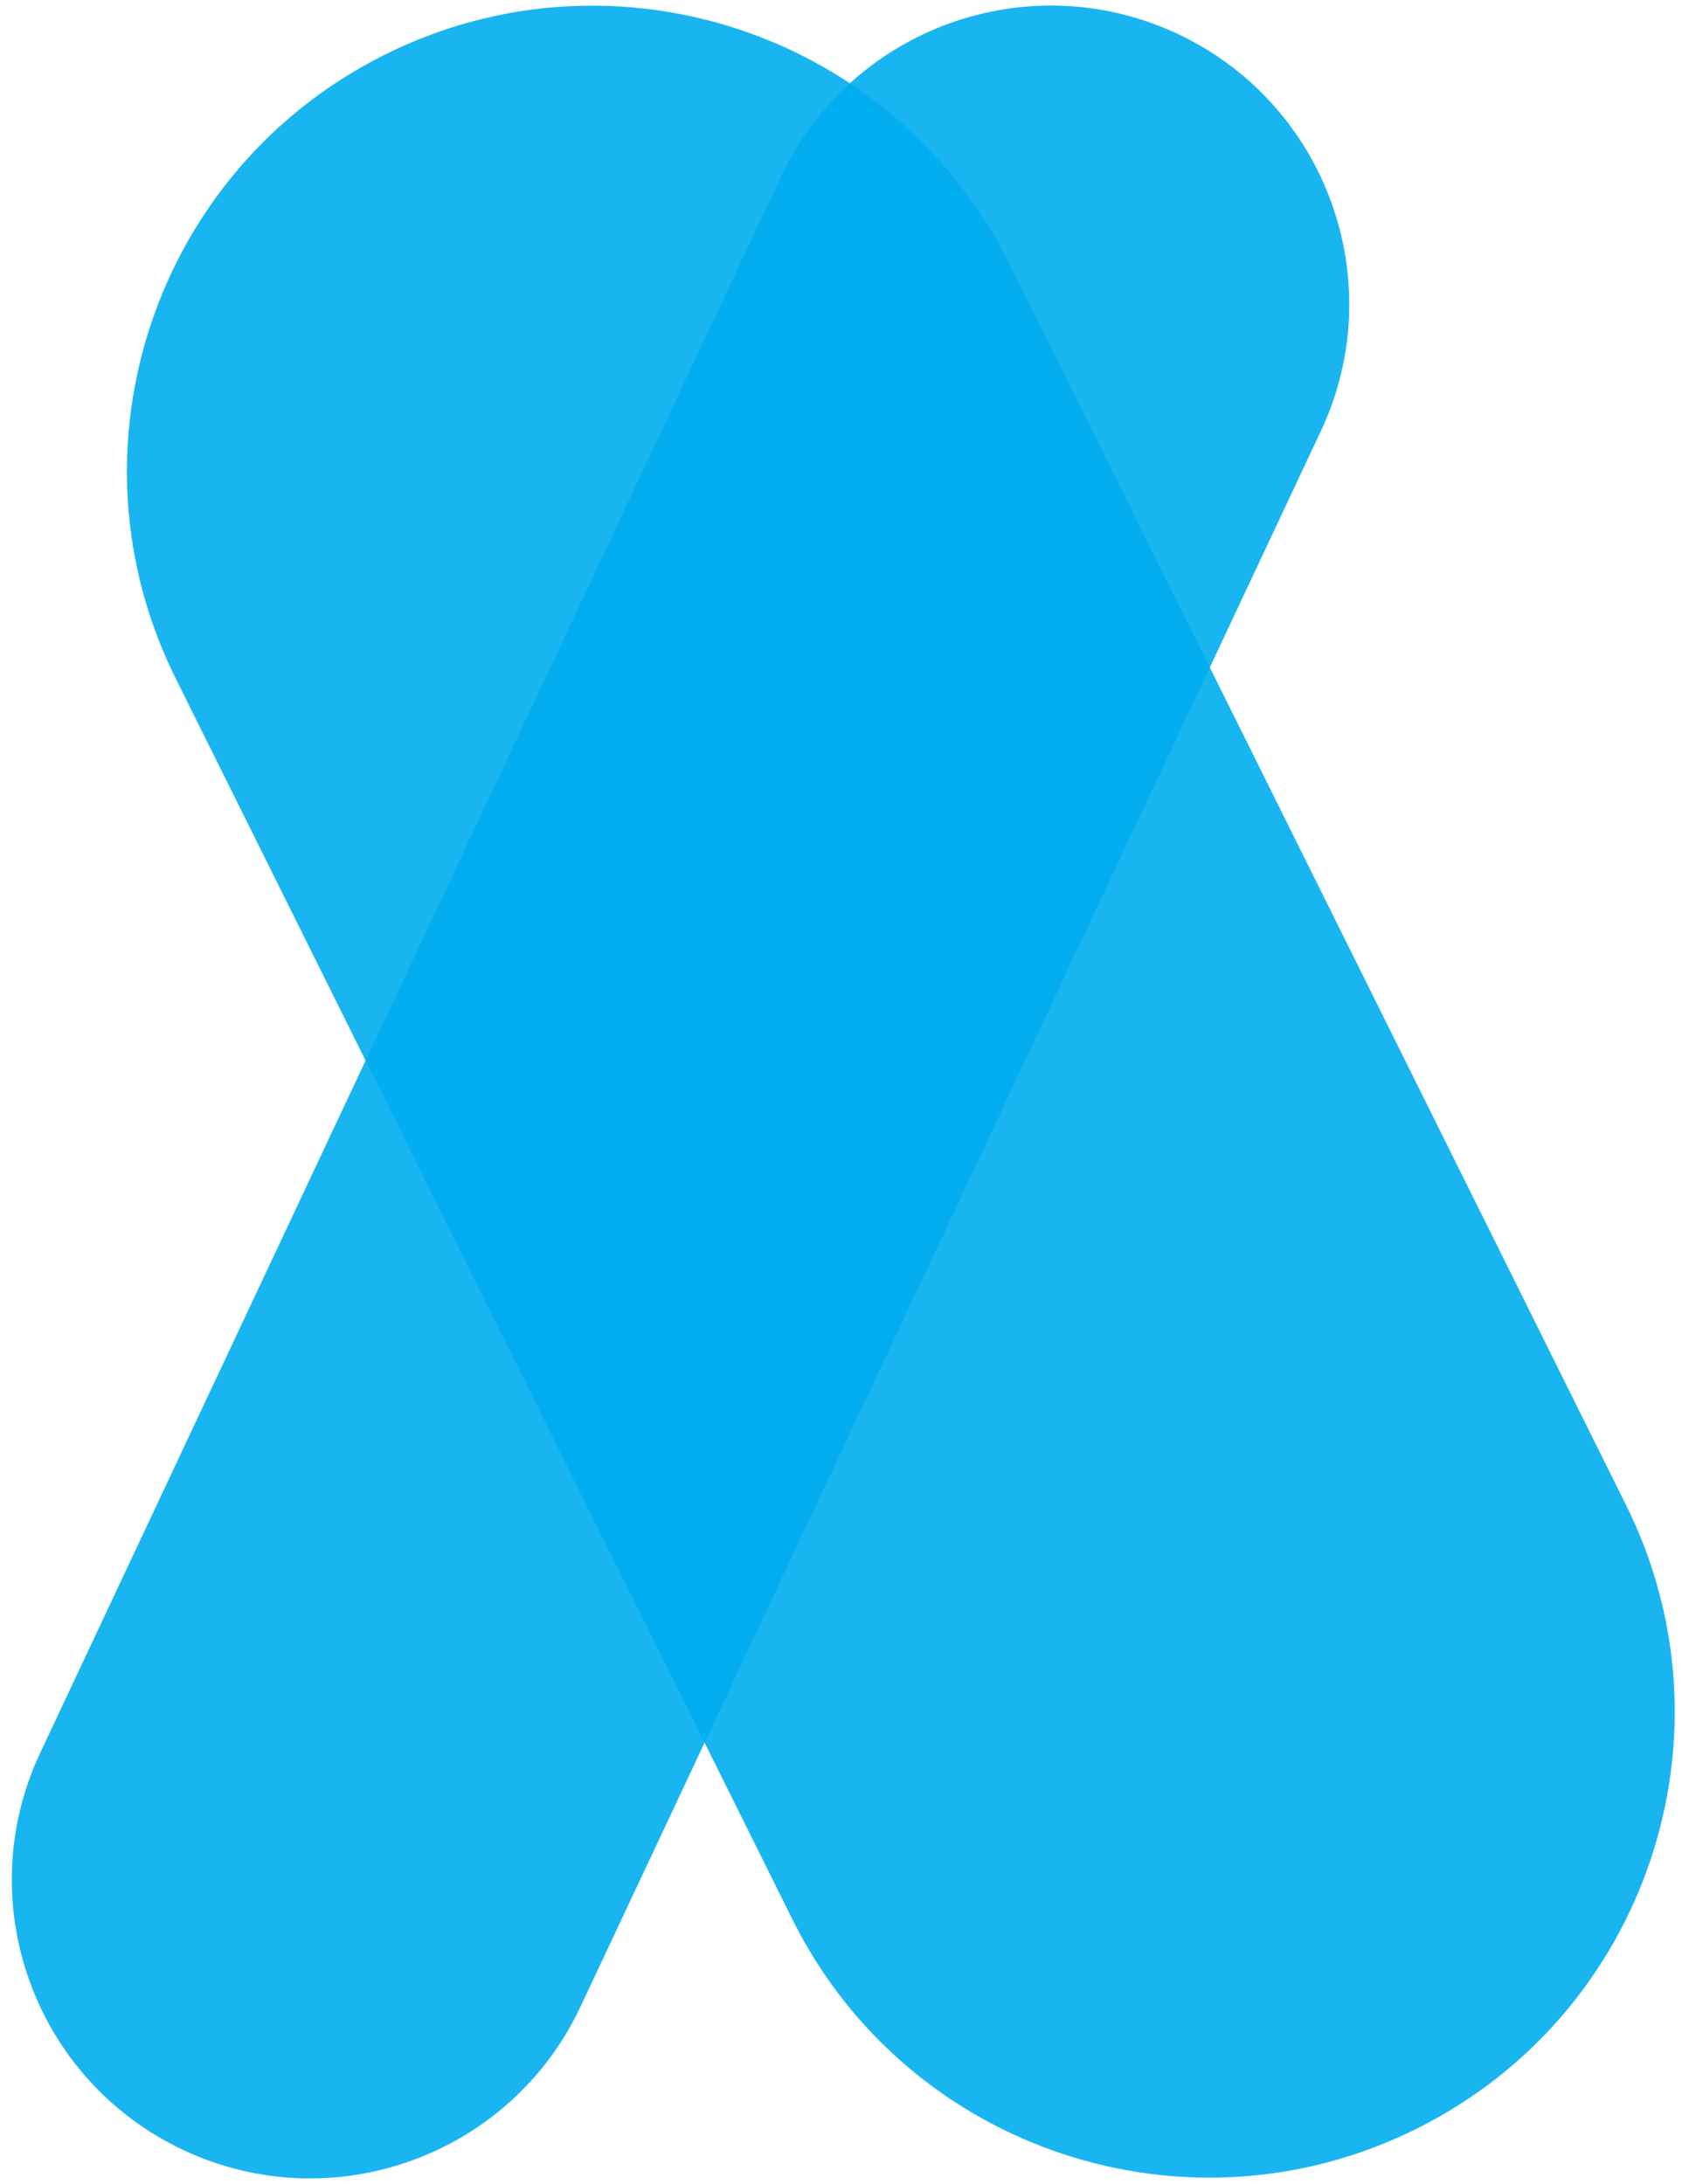 <svg xmlns="http://www.w3.org/2000/svg" fill="none" viewBox="0 0 124 161"><g style="mix-blend-mode:multiply"><path fill="#00ADEF" fill-opacity=".9" d="M57.55 13.08 2.95 129.25c-5.15 11-.41 24.1 10.59 29.26 11 5.15 24.1.41 29.26-10.59L97.39 31.75c5.15-11 .41-24.1-10.59-29.26-11-5.15-24.1-.41-29.26 10.59h.01Z"/></g><g style="mix-blend-mode:multiply"><path fill="#00ADEF" fill-opacity=".9" d="m13 50.109 45.46 91.47c8.49 16.95 29.11 23.8 46.05 15.31 16.95-8.49 23.8-29.11 15.31-46.05l-45.45-91.46c-8.49-16.95-29.11-23.81-46.06-15.32-16.94 8.49-23.8 29.11-15.31 46.05Z"/></g></svg>